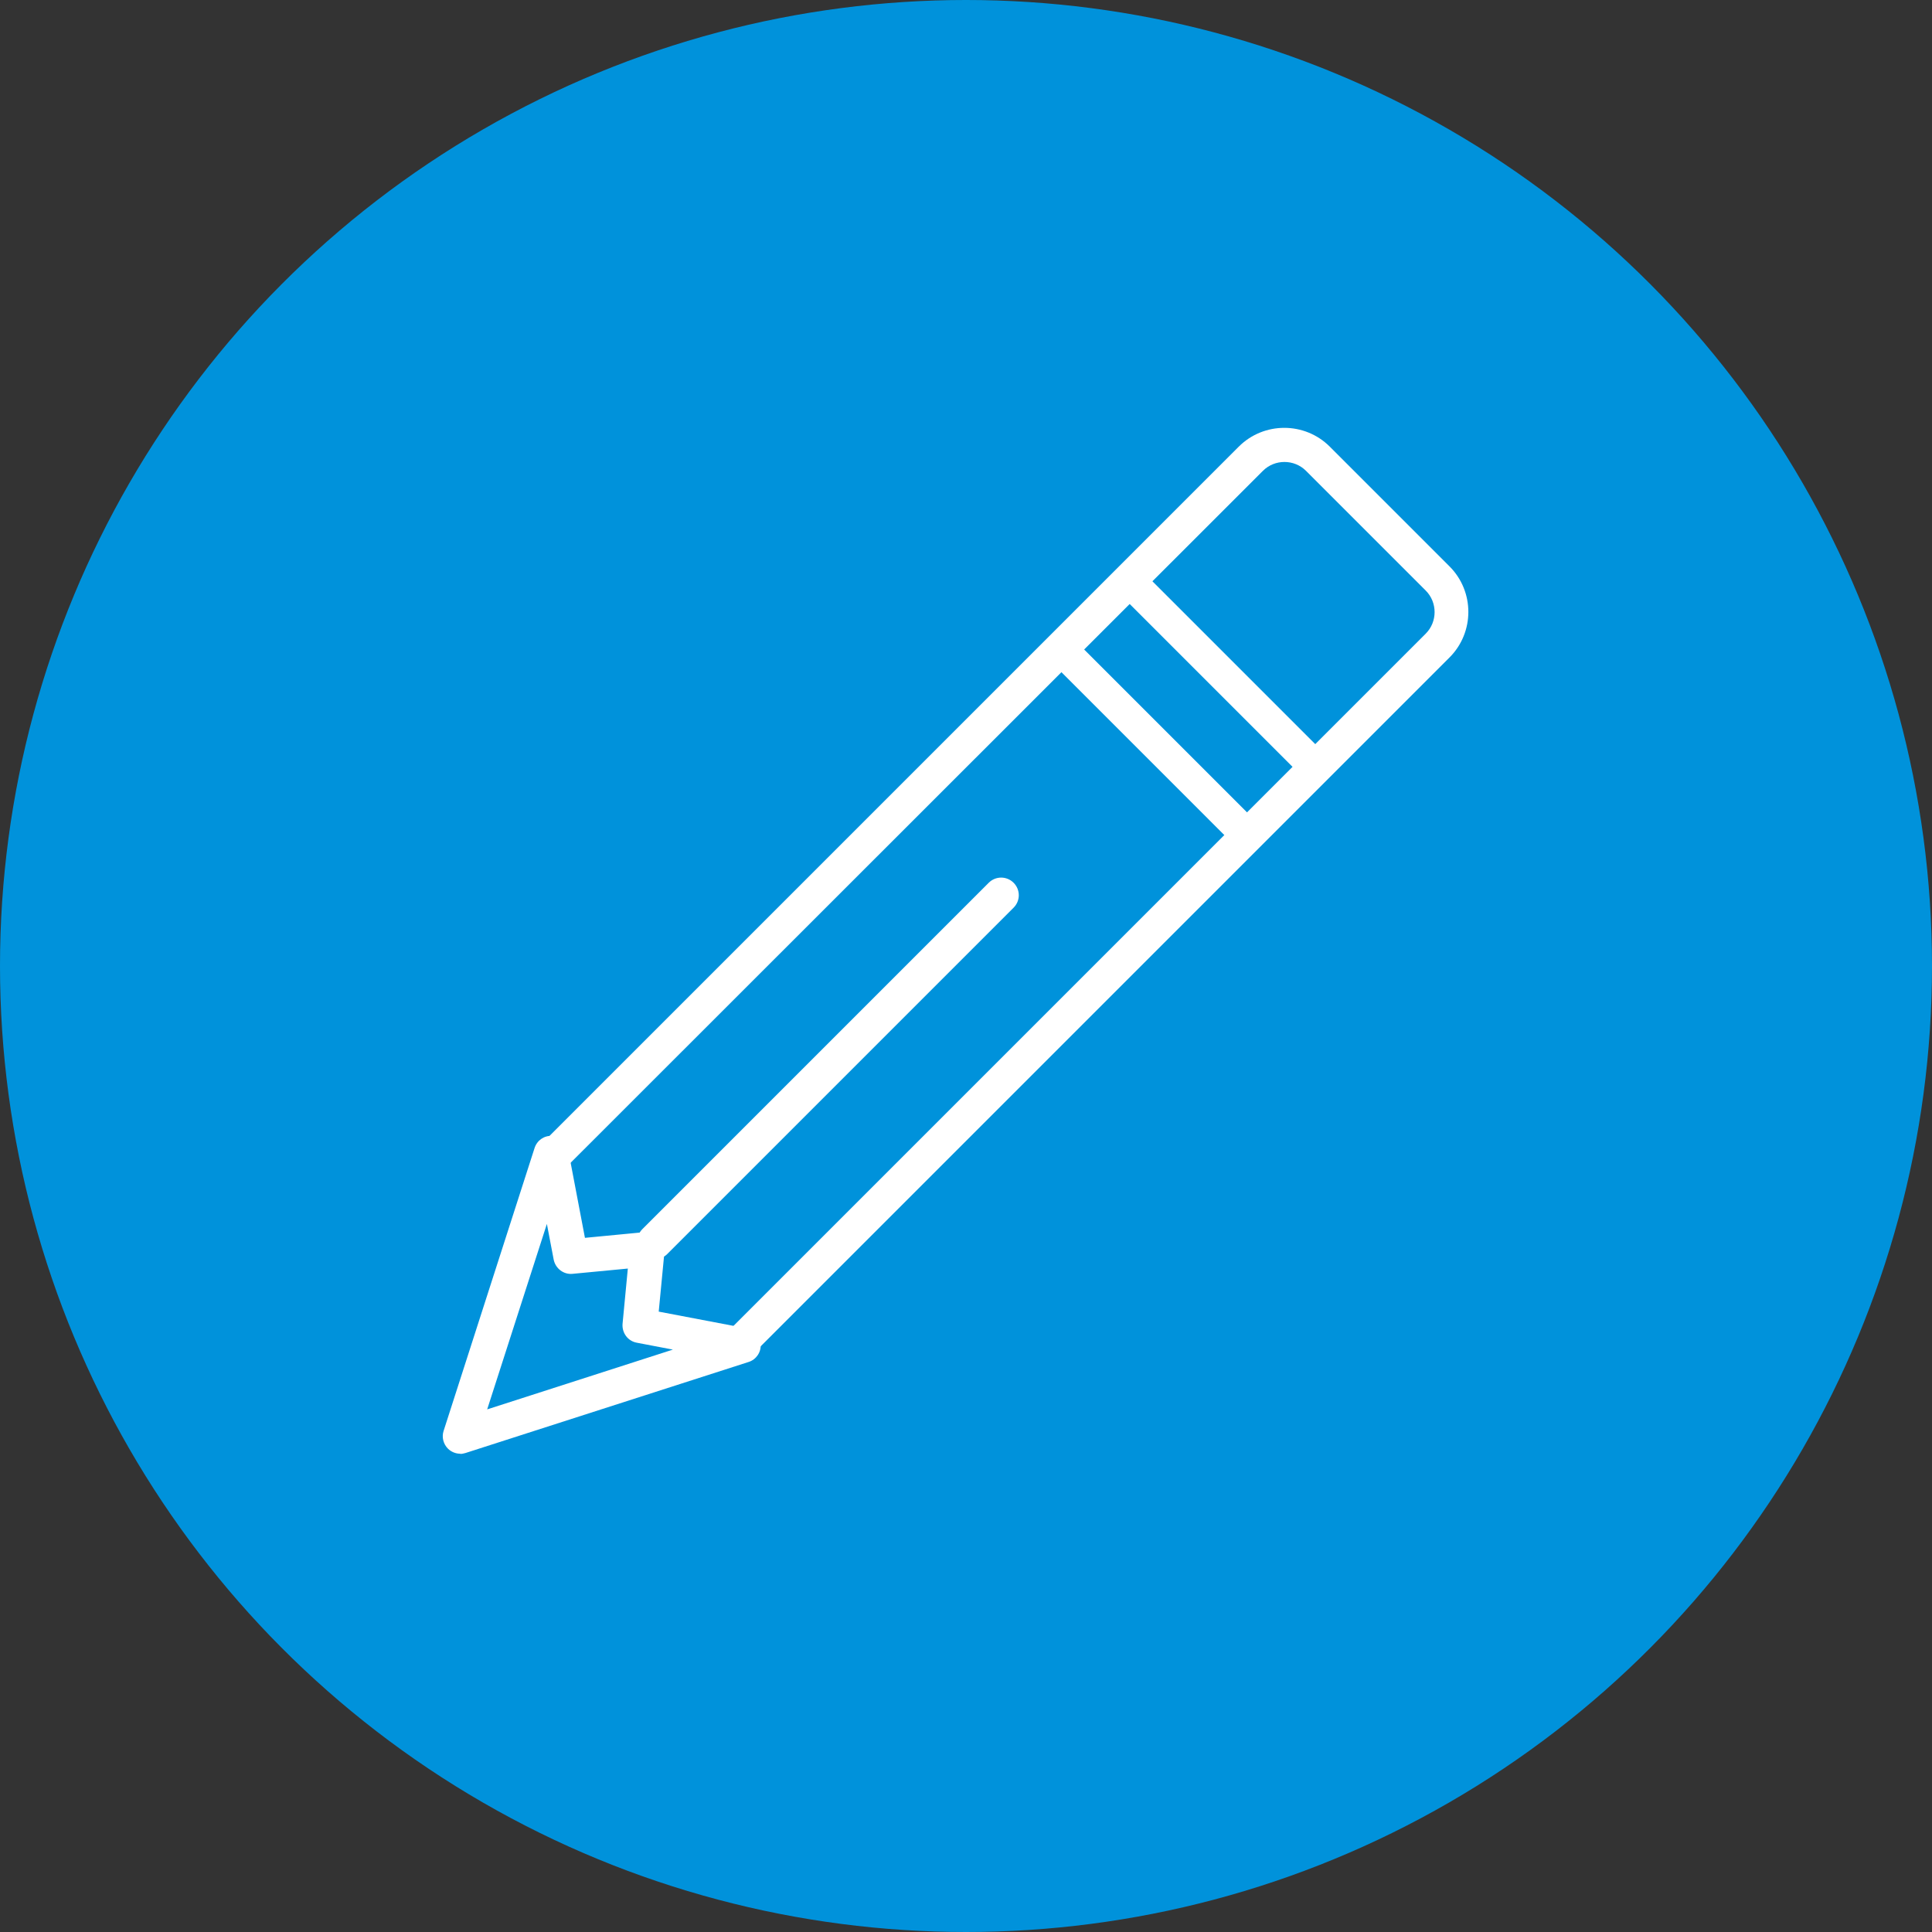 <?xml version="1.0" encoding="UTF-8"?>
<svg id="_レイヤー_2" data-name="レイヤー 2" xmlns="http://www.w3.org/2000/svg" viewBox="0 0 106.32 106.32">
  <rect x="0" y="0" width="106.32" height="106.32" fill="#333333" stroke="none"/>
  <defs>
    <style>
      .cls-1 {
        fill: #fff;
      }

      .cls-1, .cls-2 {
        stroke-width: 0px;
      }

      .cls-2 {
        fill: #0092db;
      }
    </style>
  </defs>
  <g id="_レイヤー_1-2" data-name="レイヤー 1">
    <circle class="cls-2" cx="53.16" cy="53.16" r="53.16"/>
    <g>
      <path class="cls-1" d="M25.33,80c-.25,0-.5-.1-.68-.28-.25-.25-.35-.63-.24-.97l5.01-15.58c.14-.42.53-.69.97-.66.44.03.8.35.88.78l.92,4.83,3.33-.32c.29-.03.57.07.77.28.2.2.3.49.28.77l-.32,3.33,4.83.92c.43.08.75.45.78.88.03.44-.25.84-.66.97l-15.58,5.01c-.1.03-.2.05-.29.05ZM30.1,67.34l-3.29,10.22,10.22-3.29-1.99-.38c-.49-.09-.82-.54-.78-1.04l.29-3.04-3.04.29c-.49.05-.94-.29-1.04-.78l-.38-1.99Z"/>
      <path class="cls-1" d="M41.03,74.55c-.24,0-.48-.09-.66-.27-.36-.36-.36-.96,0-1.32l38.09-38.09c.65-.65.65-1.72,0-2.37l-6.59-6.59c-.65-.65-1.72-.65-2.37,0L31.4,63.99c-.36.36-.96.36-1.32,0-.36-.36-.36-.96,0-1.32l38.09-38.09c1.38-1.38,3.63-1.38,5.01,0l6.59,6.59c1.38,1.38,1.38,3.63,0,5.01l-38.09,38.09c-.18.18-.42.27-.66.27Z"/>
      <path class="cls-1" d="M72.15,42.85c-.23,0-.45-.09-.63-.26l-9.76-9.76c-.35-.35-.35-.91,0-1.25.35-.35.91-.35,1.25,0l9.76,9.76c.35.35.35.91,0,1.25-.17.17-.4.26-.63.26Z"/>
      <path class="cls-1" d="M68.39,46.6c-.23,0-.45-.09-.63-.26l-9.76-9.76c-.35-.35-.35-.91,0-1.25.35-.35.91-.35,1.25,0l9.76,9.76c.35.35.35.91,0,1.25-.17.17-.4.26-.63.26Z"/>
      <path class="cls-1" d="M36.04,69.29c-.25,0-.5-.09-.69-.28-.38-.38-.38-.99,0-1.37l19.06-19.06c.38-.38.99-.38,1.37,0,.38.38.38.99,0,1.37l-19.06,19.06c-.19.19-.44.28-.69.28Z"/>
    </g>
  </g>
</svg>
